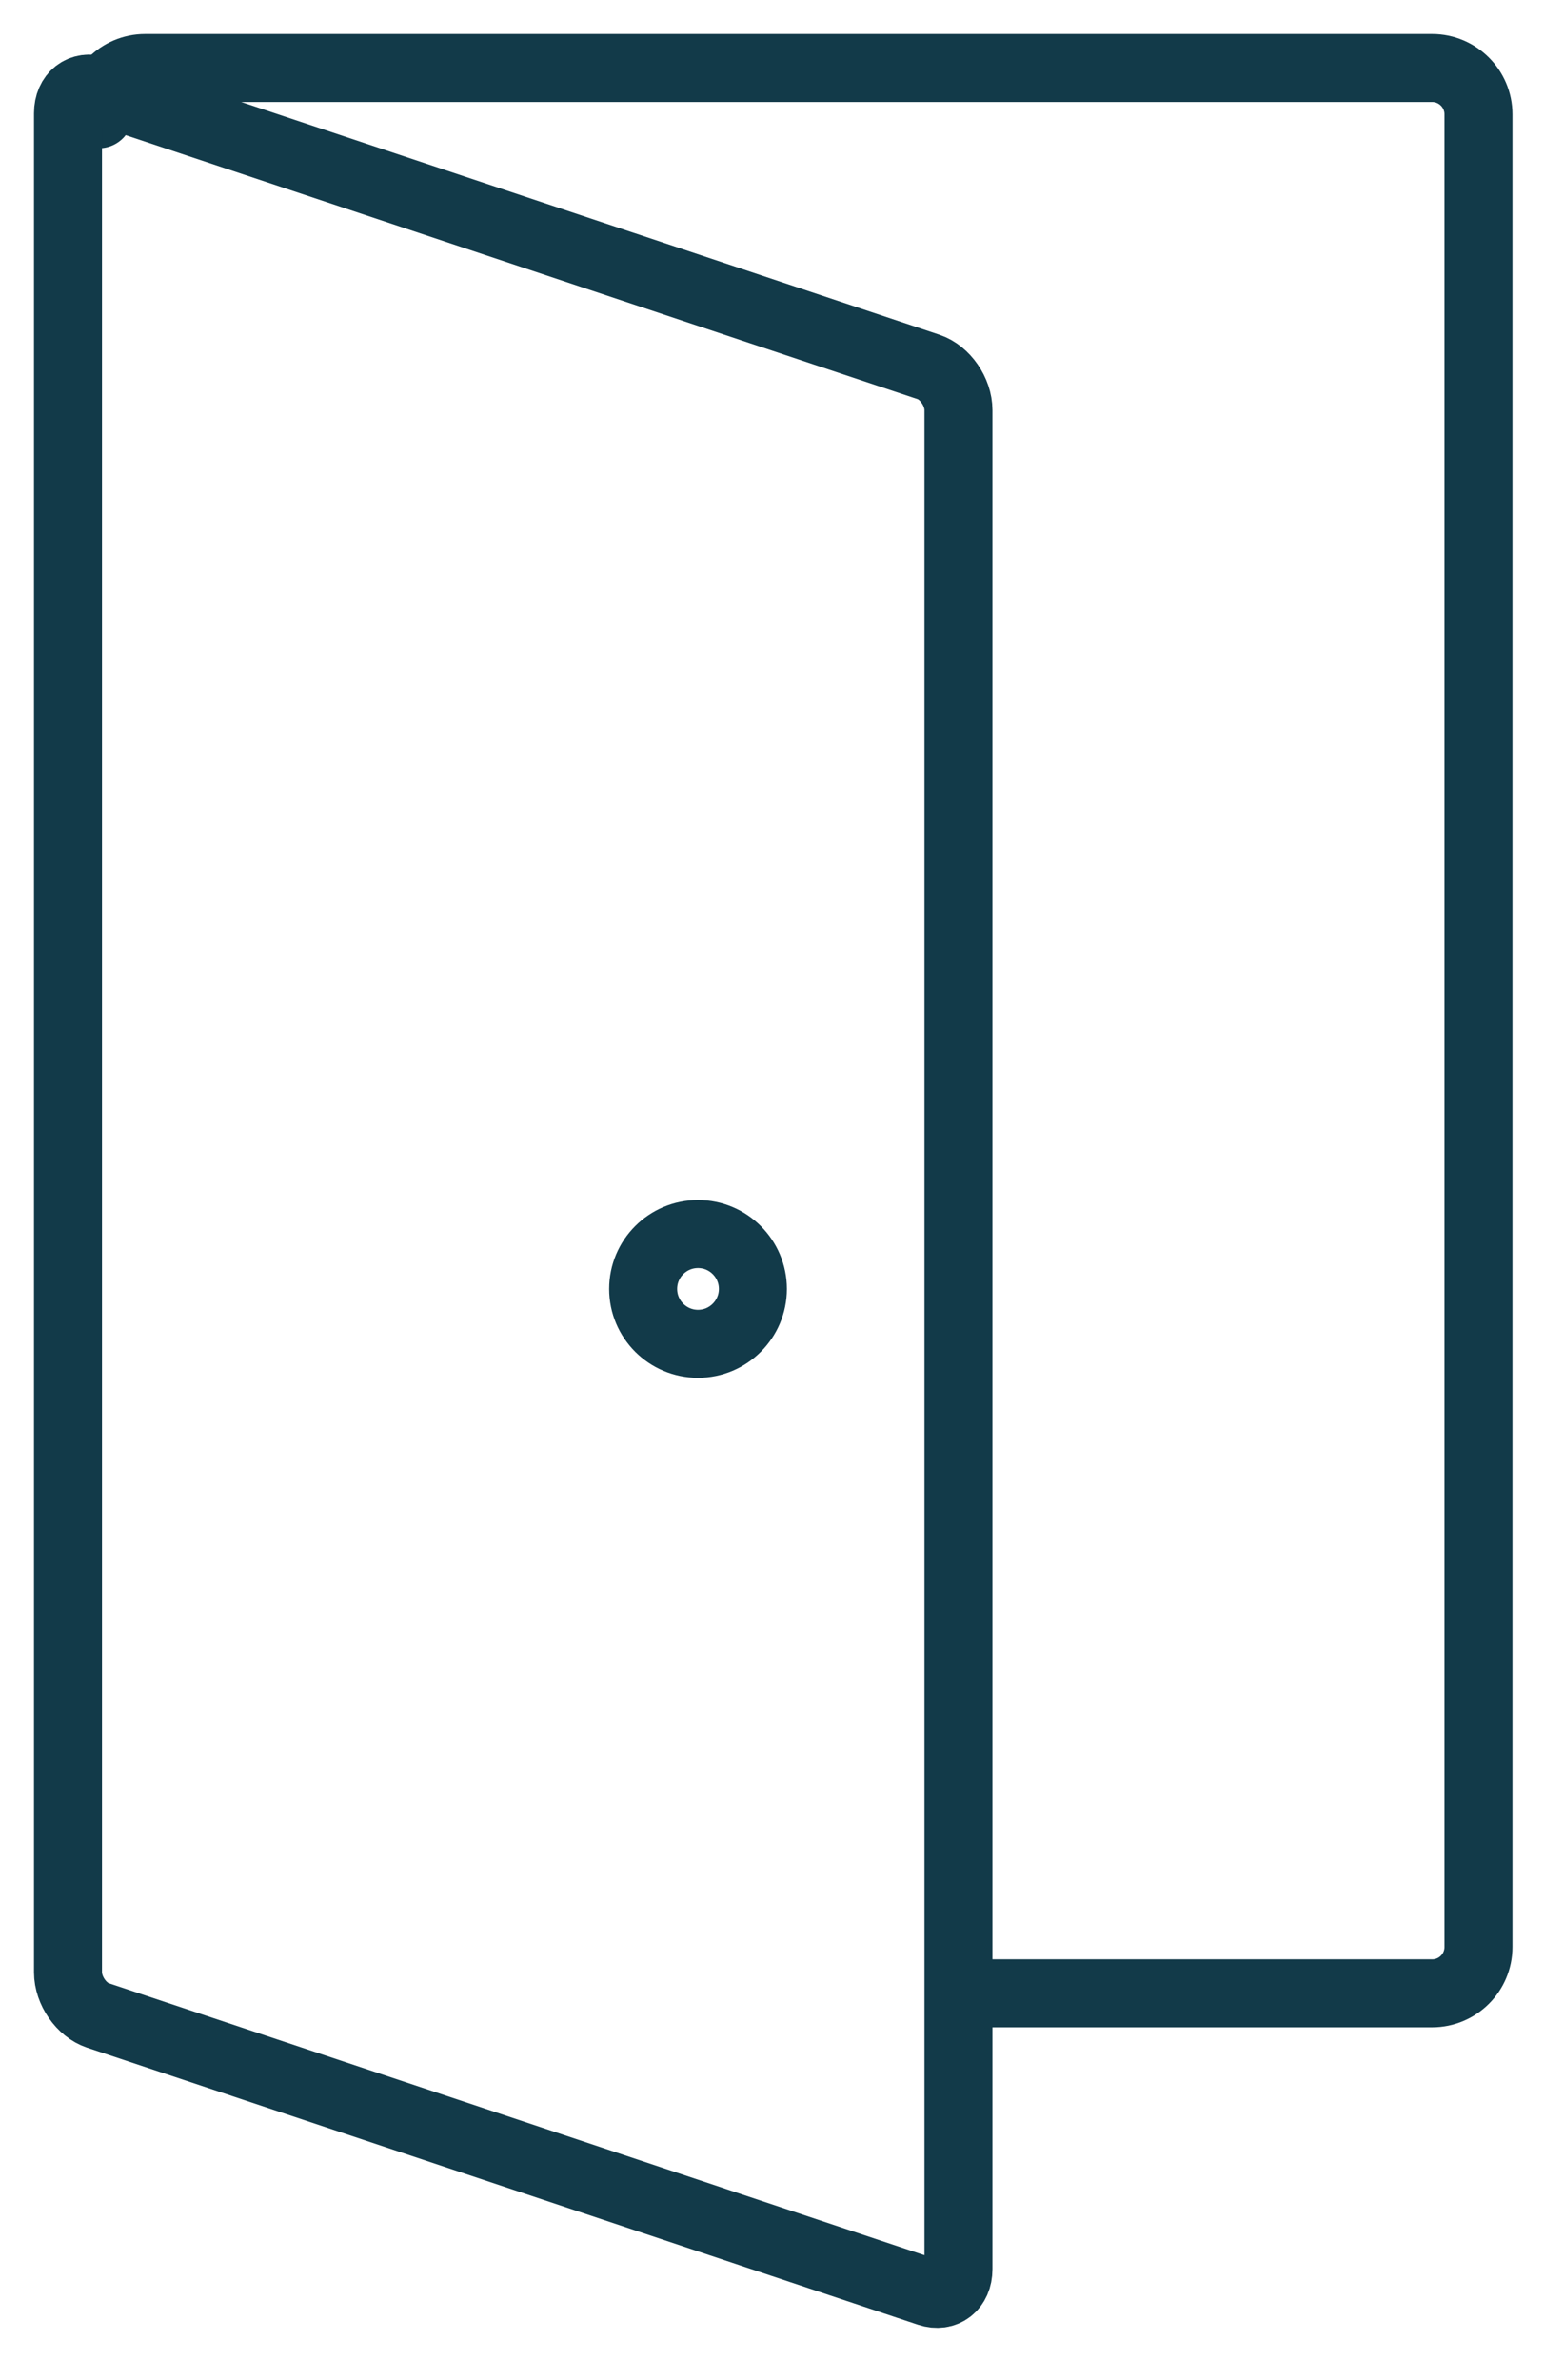 <svg width="23" height="35" viewBox="0 0 23 35" fill="none" xmlns="http://www.w3.org/2000/svg">
<path d="M1.454 1.68C1.454 1.305 1.76 1 2.134 1H21.061C21.436 1 21.742 1.306 21.742 1.68V28.631C21.742 29.006 21.436 29.311 21.061 29.311H14.171" stroke="#123A49" stroke-linecap="round" stroke-linejoin="round"/>
<path d="M1.439 1.324L13.656 5.396C13.898 5.477 14.095 5.762 14.095 6.031V33.367C14.095 33.636 13.897 33.789 13.656 33.709L1.439 29.636C1.197 29.555 1 29.27 1 29.001V1.666C1 1.397 1.198 1.244 1.439 1.324Z" stroke="#123A49" stroke-linecap="round" stroke-linejoin="round"/>
<path d="M10.265 18.146C10.711 18.146 11.072 18.509 11.072 18.953C11.072 19.398 10.71 19.76 10.265 19.76C9.82 19.76 9.458 19.399 9.458 18.953C9.458 18.507 9.82 18.146 10.265 18.146Z" stroke="#123A49" stroke-linecap="round" stroke-linejoin="round"/>
</svg>

